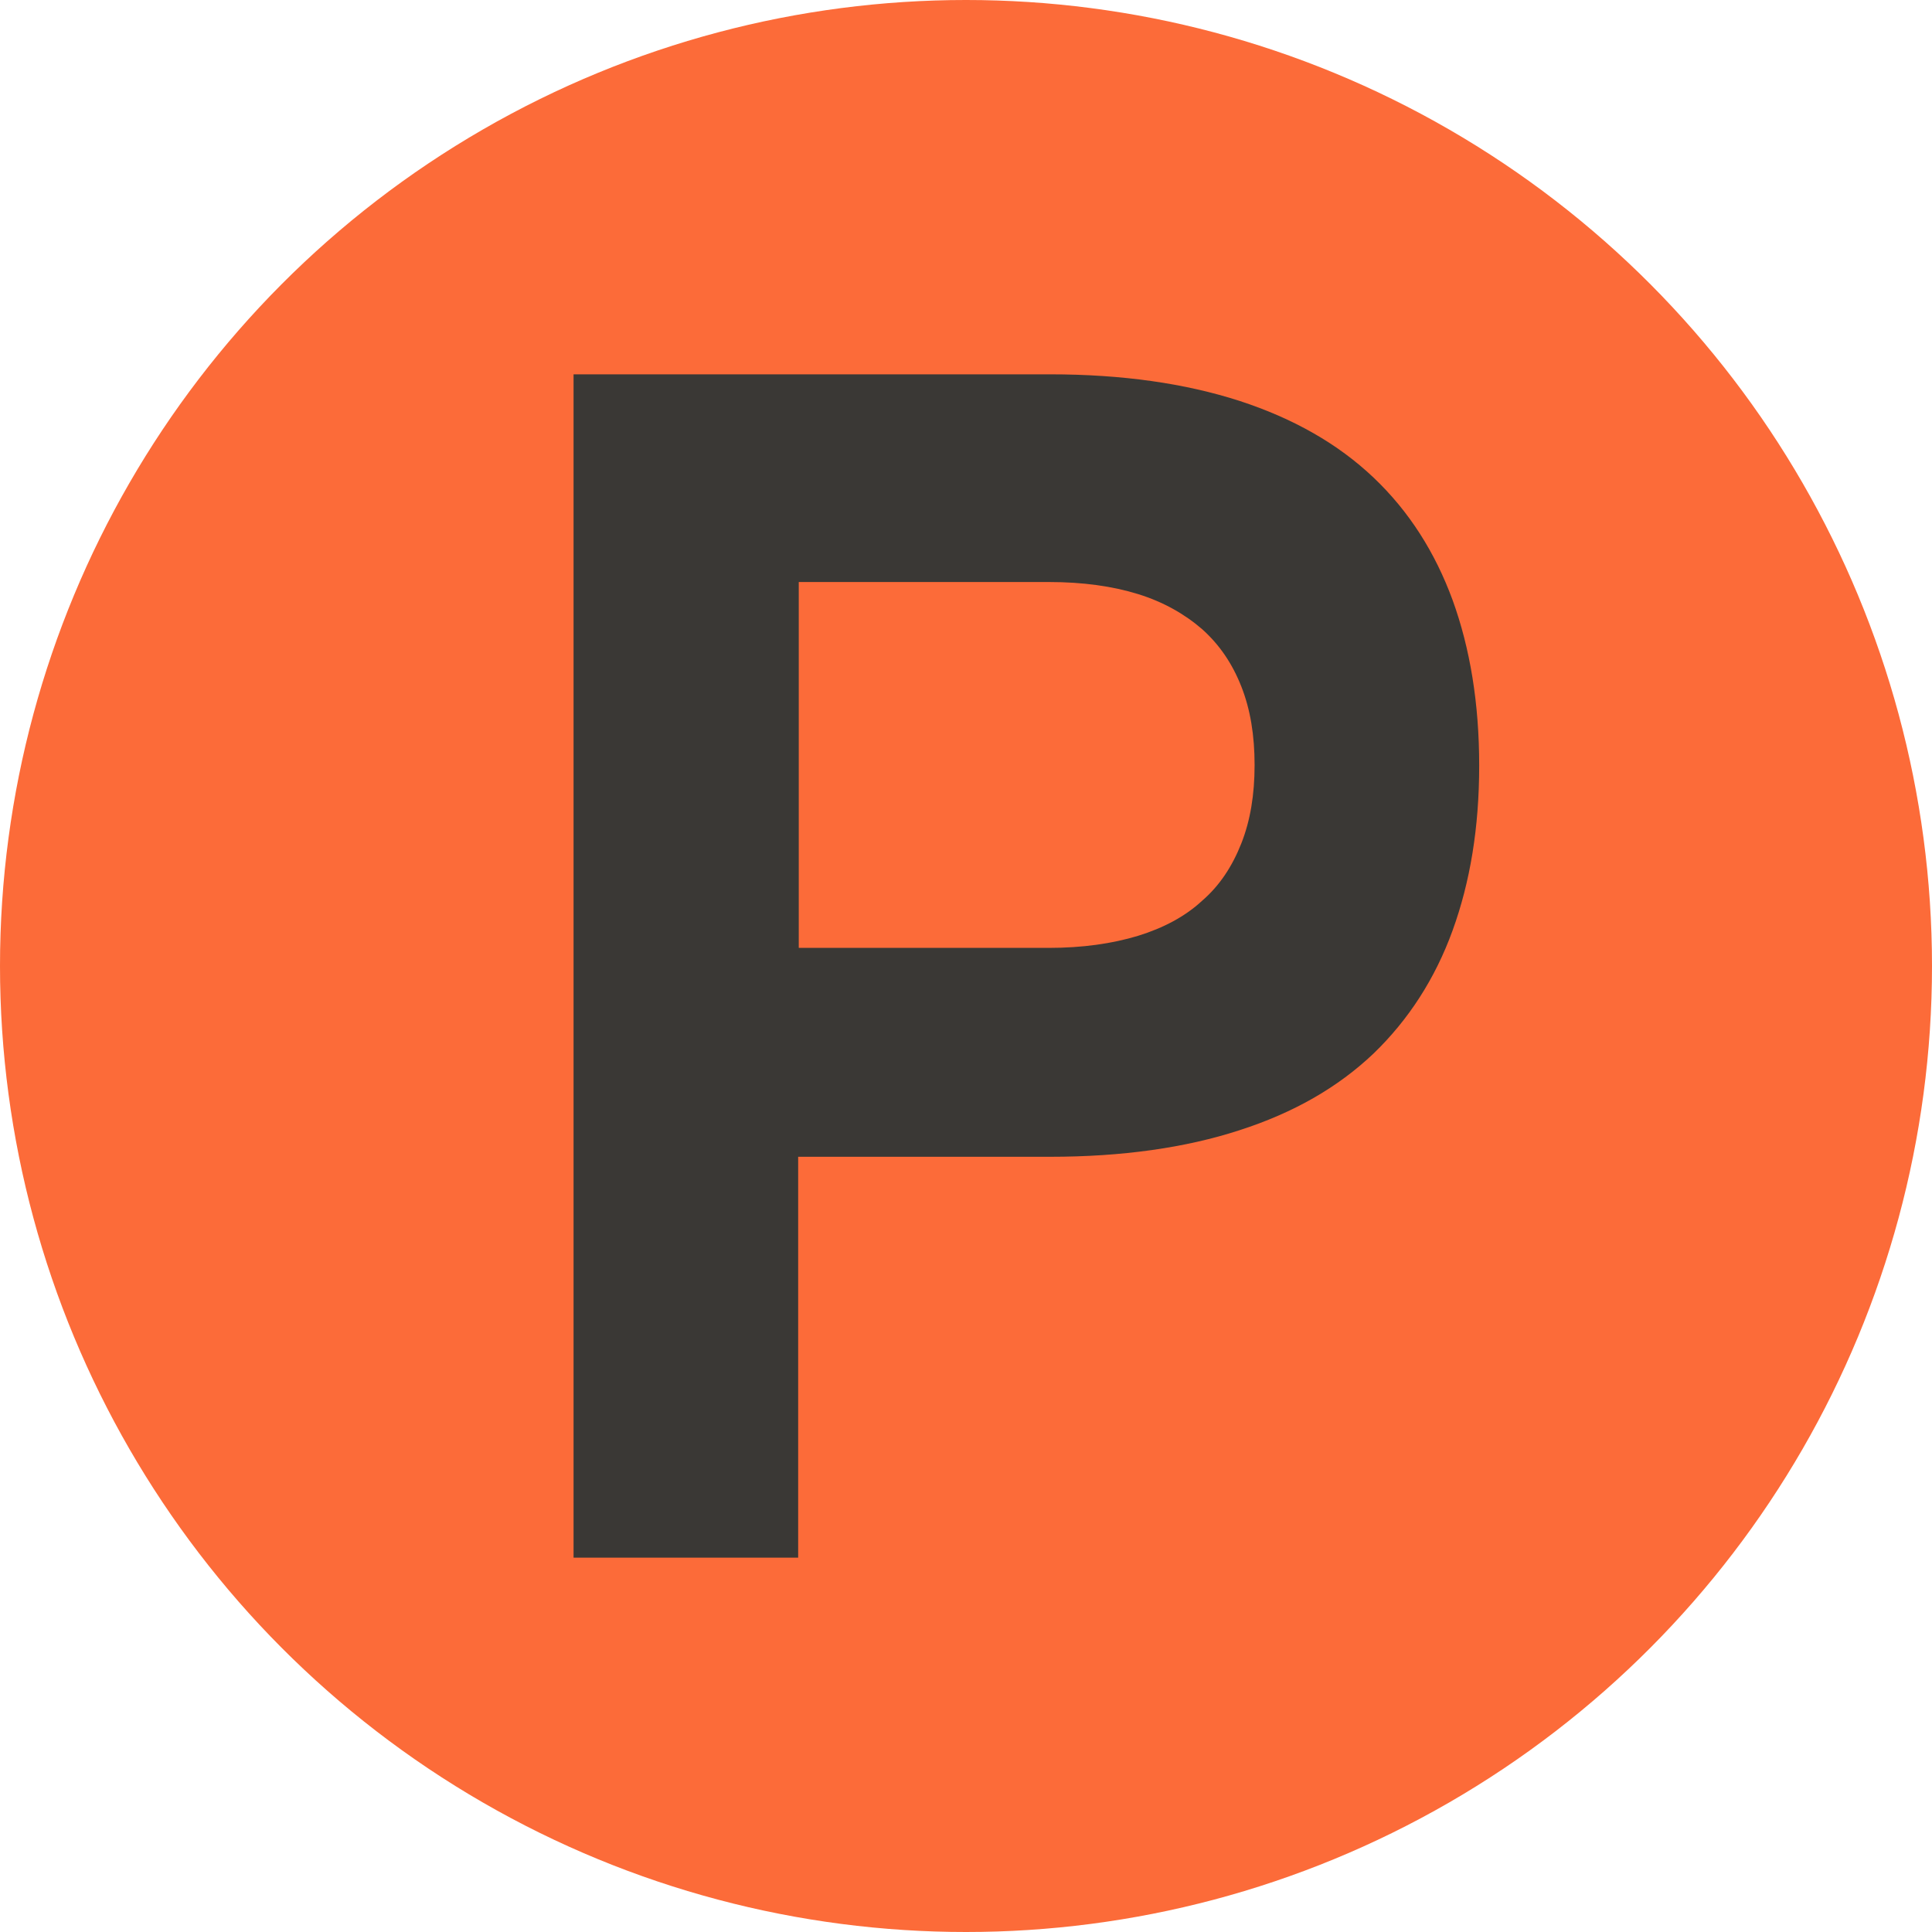 <?xml version="1.0" encoding="UTF-8"?> <svg xmlns="http://www.w3.org/2000/svg" id="Layer_2" data-name="Layer 2" viewBox="0 0 32 32"><defs><style> .cls-1 { fill: #3a3835; } .cls-2 { fill: #fc6b39; } </style></defs><g id="Layer_1-2" data-name="Layer 1"><circle class="cls-2" cx="16" cy="16" r="16"></circle><path class="cls-1" d="m9.5,25.8V6.2h7.89c1.2,0,2.24.15,3.14.44.89.29,1.63.71,2.22,1.27s1.02,1.24,1.31,2.03c.29.8.44,1.71.44,2.74s-.15,1.93-.44,2.73c-.29.8-.73,1.48-1.31,2.04-.59.56-1.32.98-2.22,1.27-.89.29-1.94.44-3.14.44h-4.17v6.64h-3.73Zm3.73-10.1h4.14c.56,0,1.05-.07,1.48-.2.42-.13.78-.32,1.06-.58.29-.25.5-.57.65-.95s.22-.81.22-1.3-.07-.92-.22-1.3-.36-.69-.65-.95c-.29-.25-.64-.45-1.06-.58-.42-.13-.91-.2-1.48-.2h-4.14v6.04Z"></path></g></svg> 